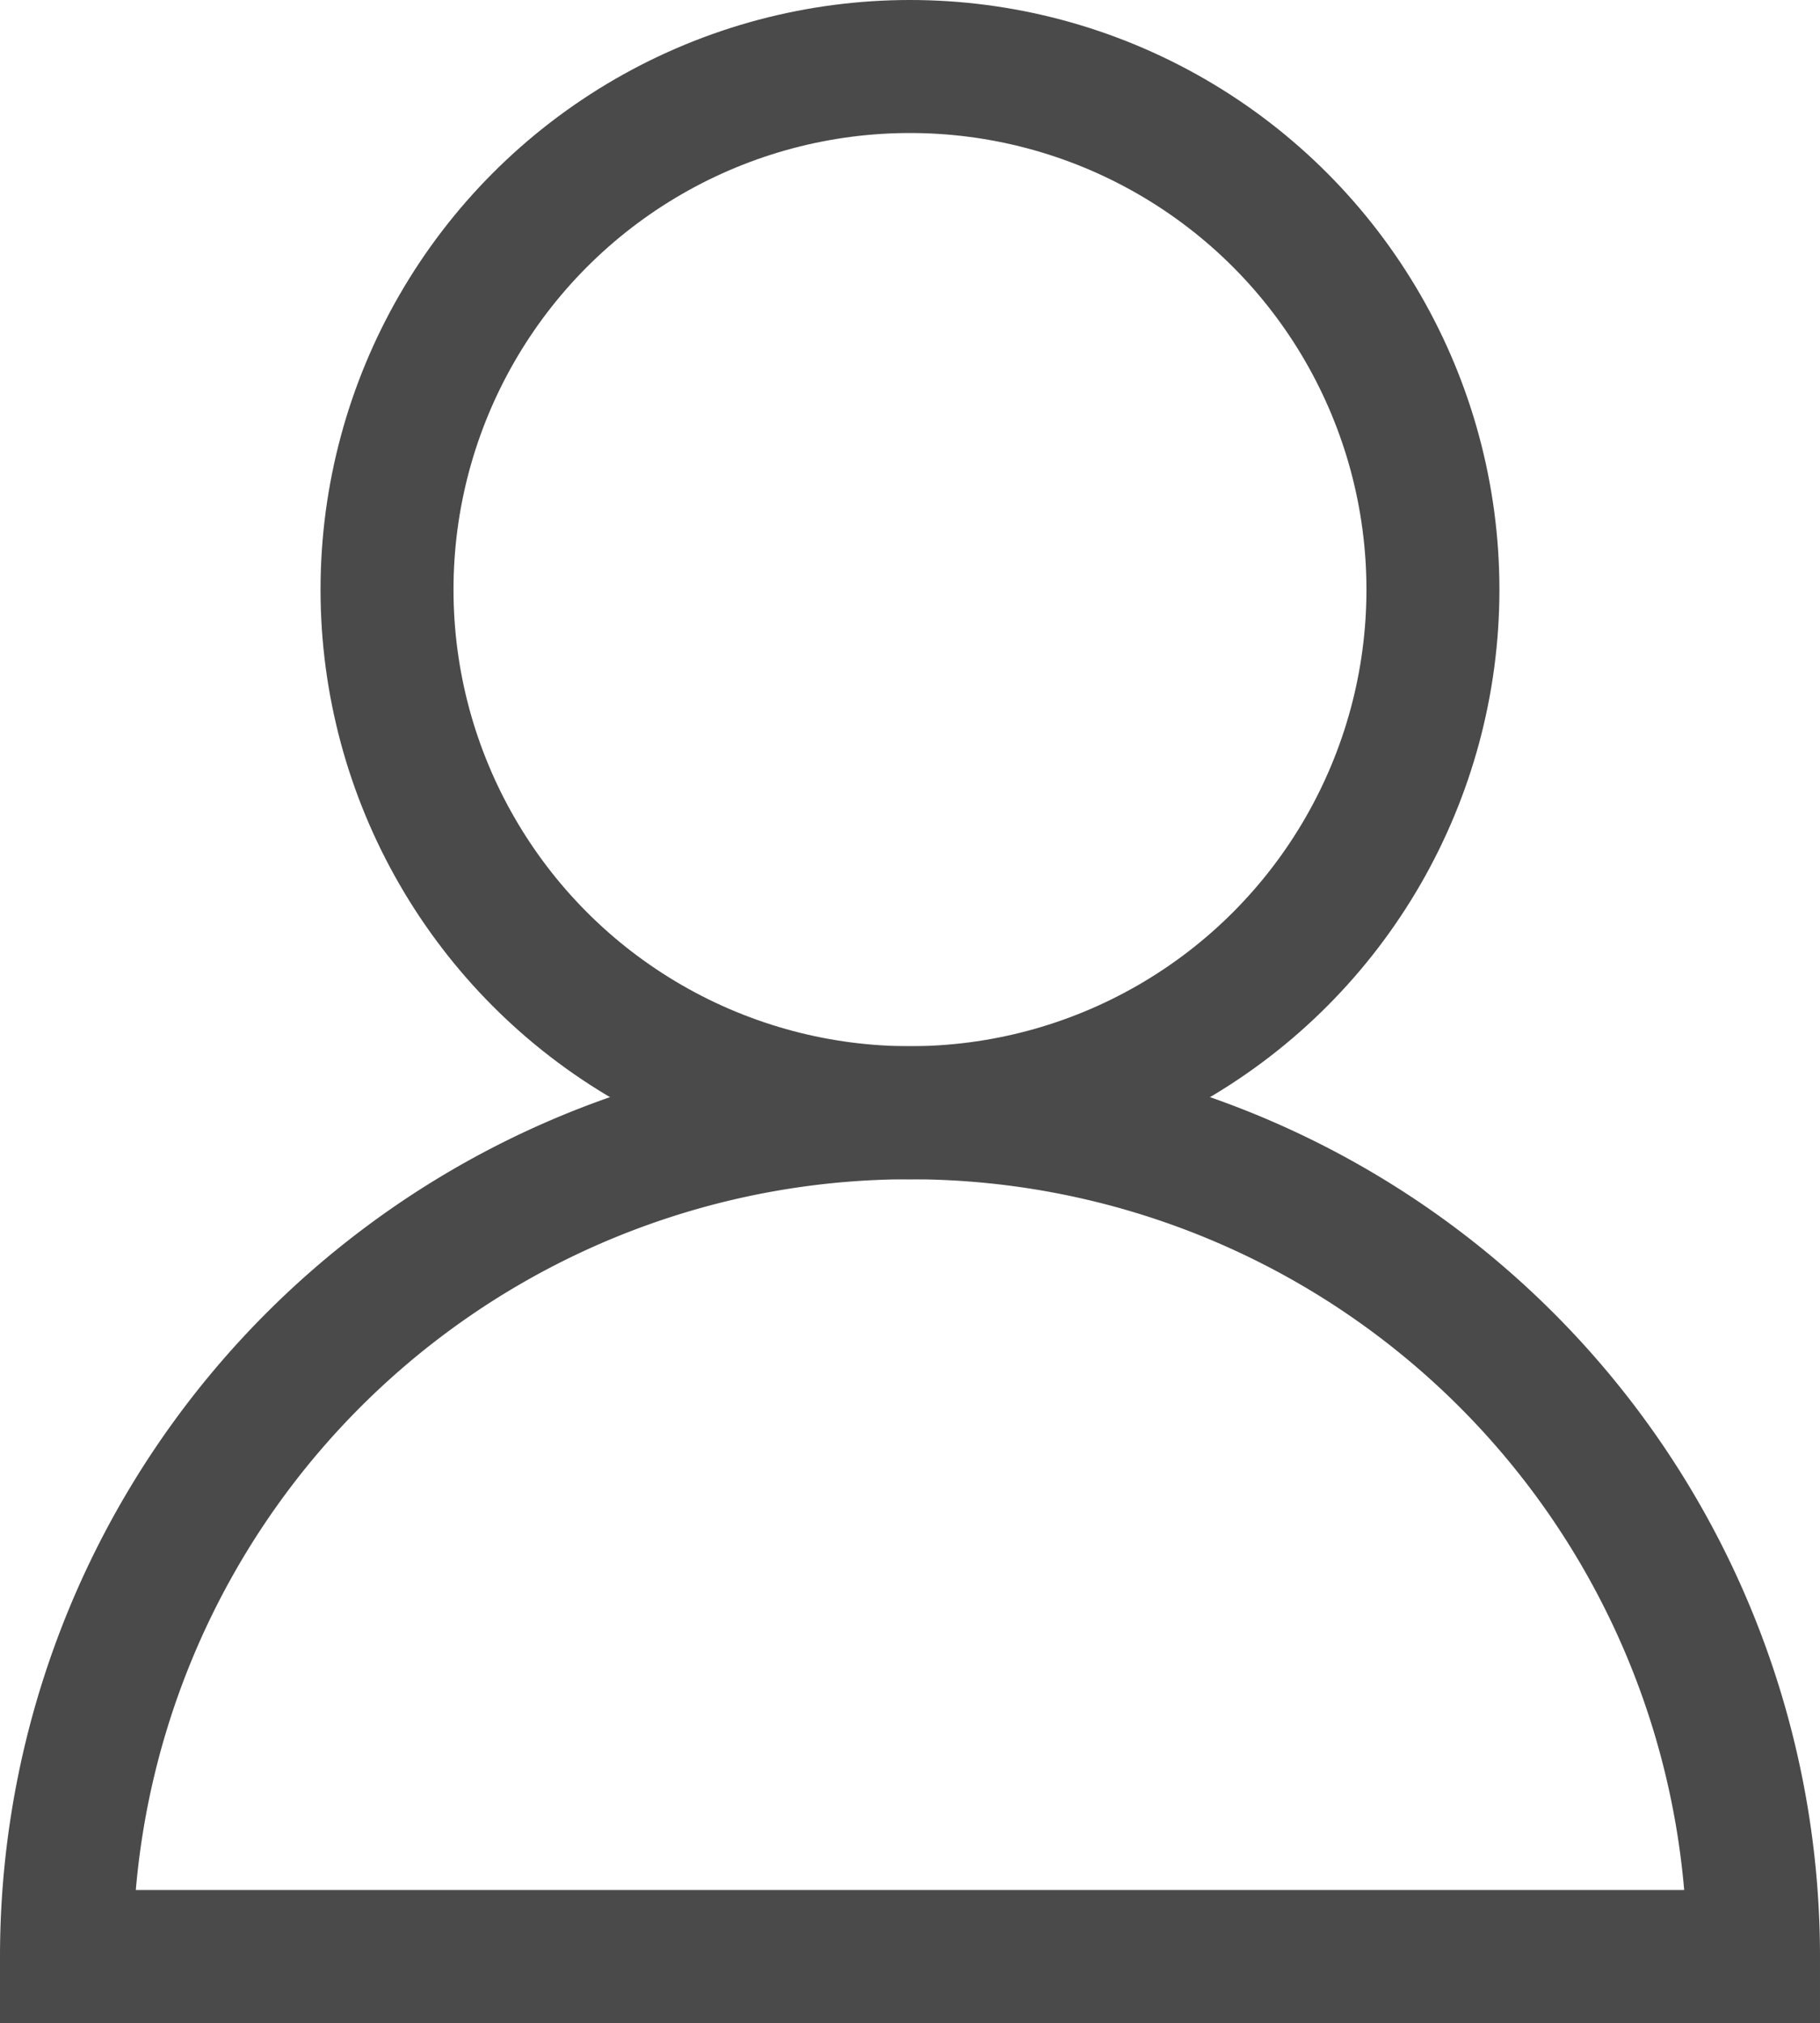 <svg xmlns="http://www.w3.org/2000/svg" width="41.063" height="45.63" viewBox="0 0 41.063 45.63">
  <g id="Icons_User" transform="translate(-2.5 0.02)">
    <circle id="楕円形_9" data-name="楕円形 9" cx="11.799" cy="11.799" r="11.799" transform="translate(11.232 1.48)" fill="none" stroke="#4a4a4a" stroke-miterlimit="10" stroke-width="3"/>
    <path id="パス_51" data-name="パス 51" d="M42.063,46.551A19.031,19.031,0,0,0,4,46.551Z" transform="translate(0 -2.441)" fill="none" stroke="#4a4a4a" stroke-miterlimit="10" stroke-width="3"/>
  </g>
</svg>
